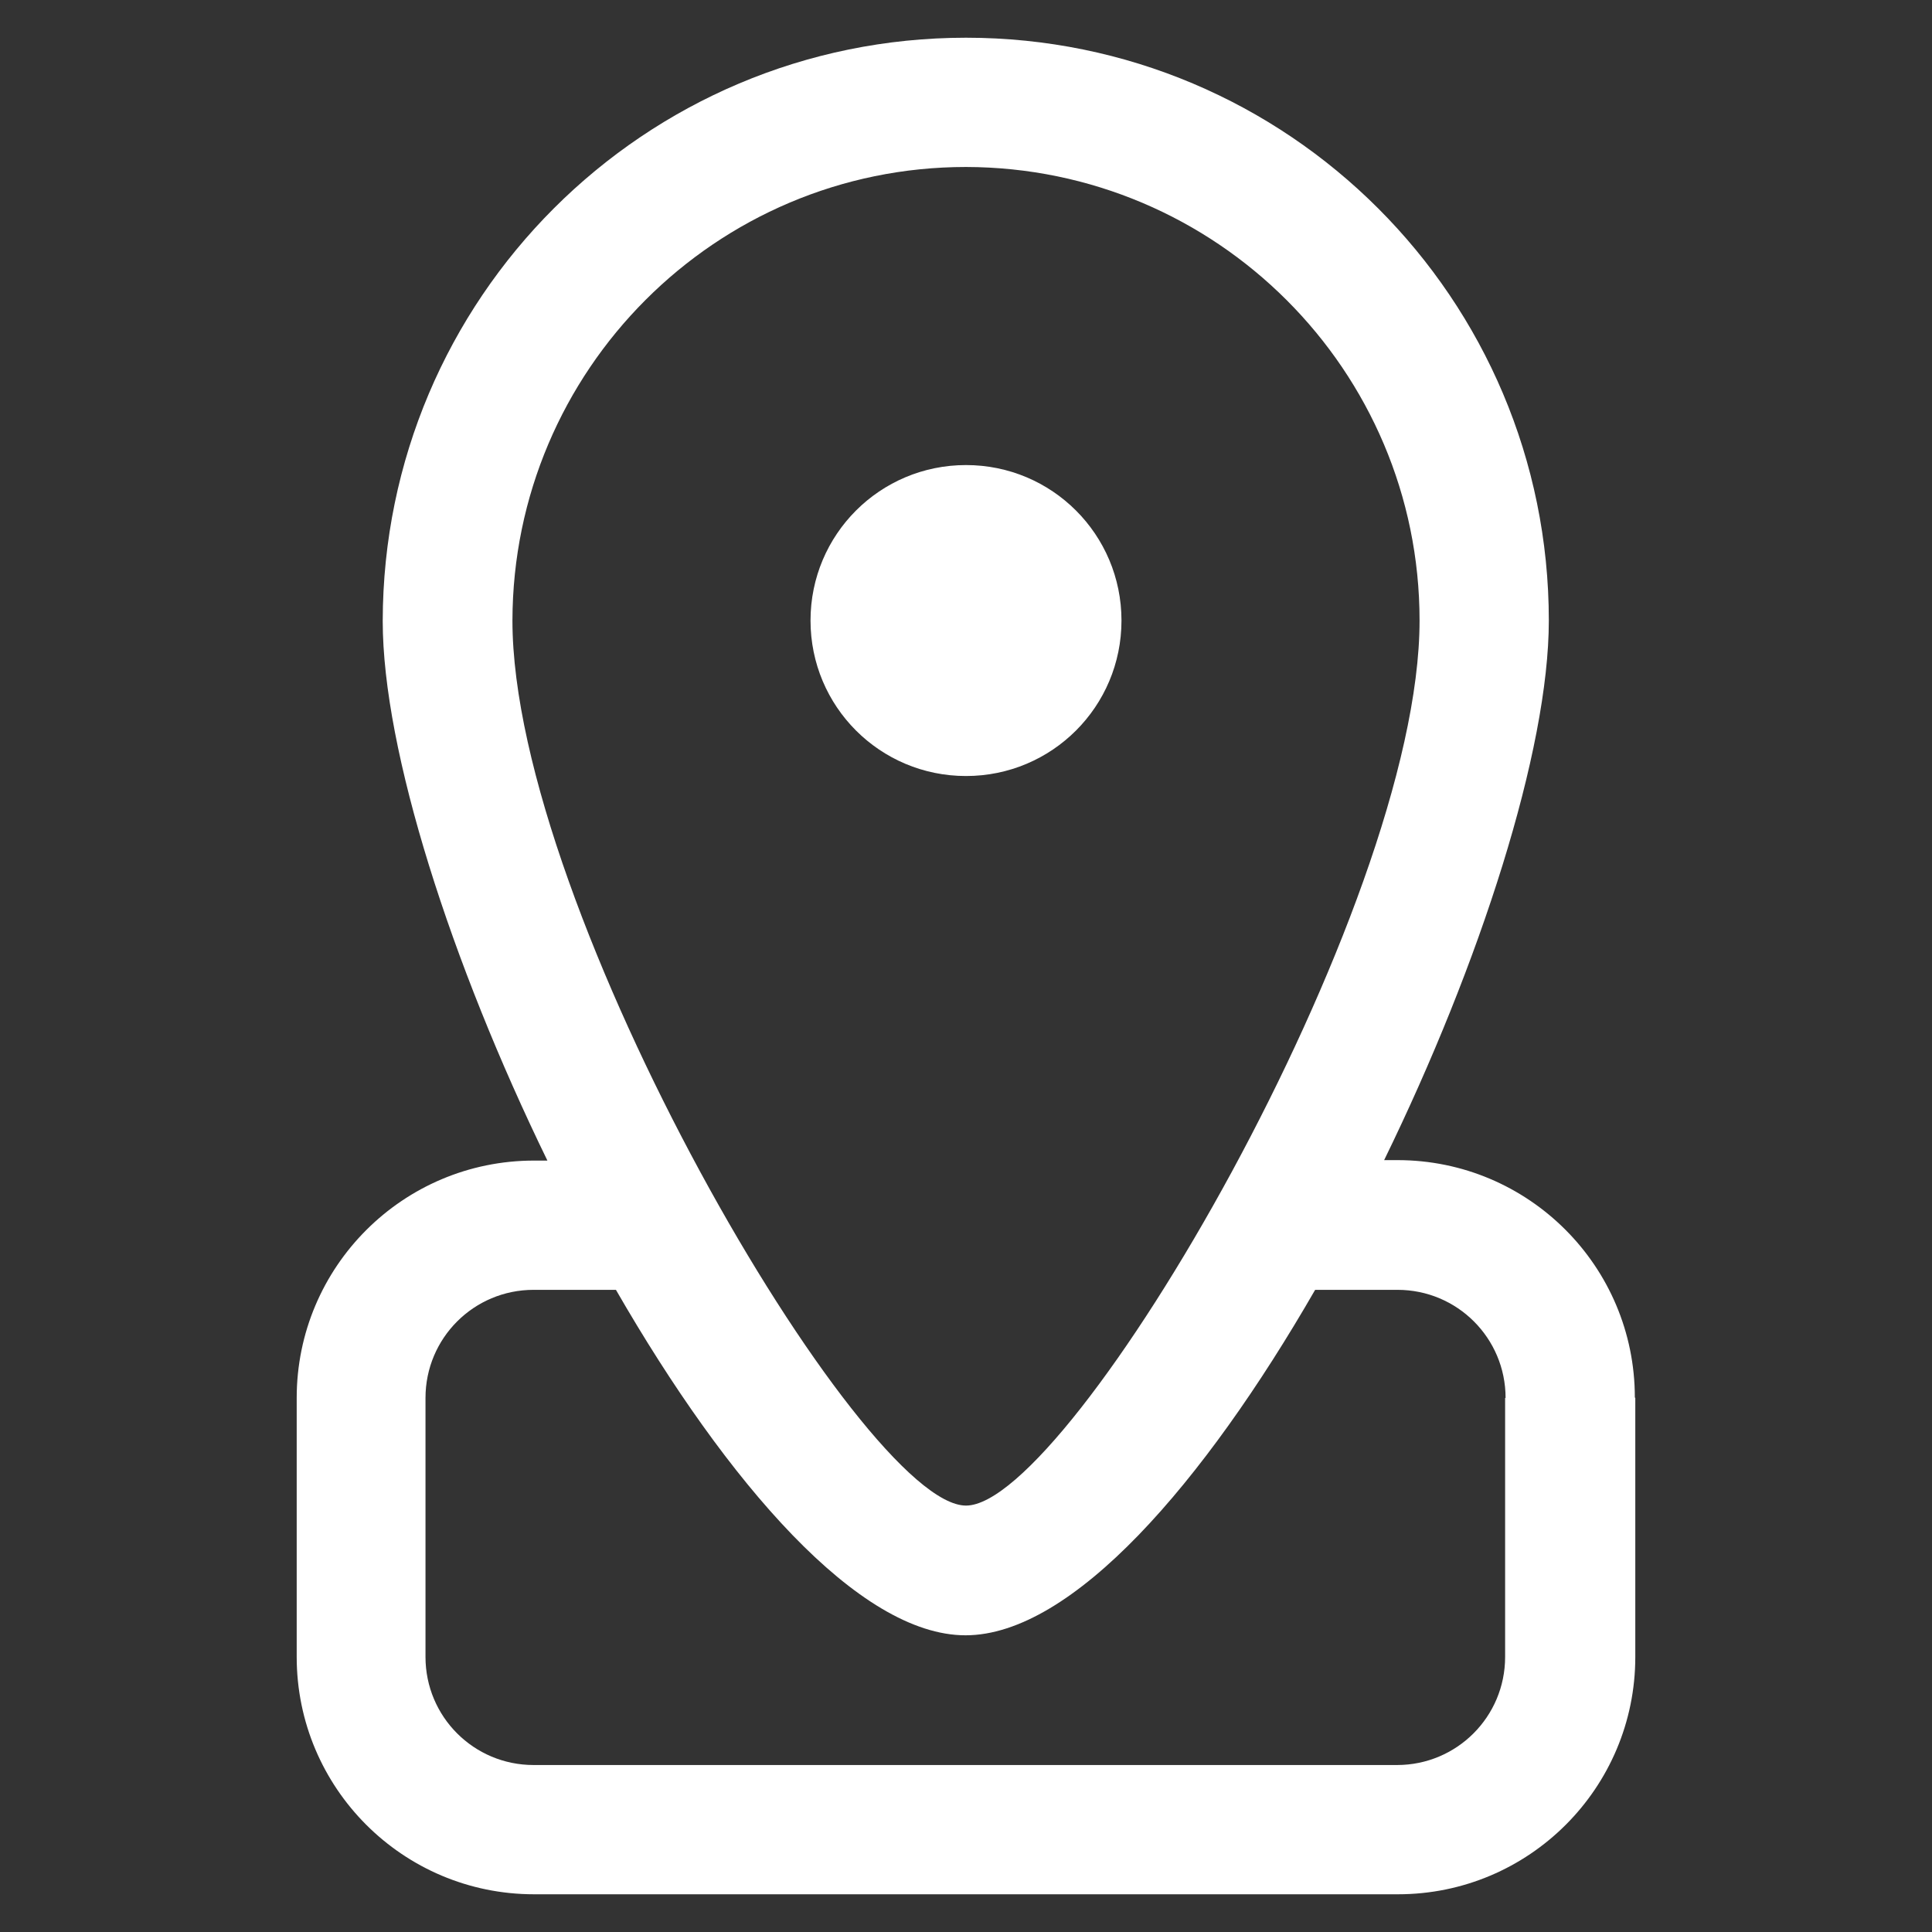 <?xml version="1.0" encoding="UTF-8"?>
<svg id="Layer_2" data-name="Layer 2" xmlns="http://www.w3.org/2000/svg" viewBox="0 0 42 42">
  <rect x="0" y="0" width="42" height="42" fill="#333333" stroke="none"/>
  <defs>
    <style>
      .cls-1 {
        fill: none;
      }

      .cls-1, .cls-2 {
        stroke-width: 0px;
      }

      .cls-2 {
        fill: #fff;
      }
    </style>
  </defs>
  <g id="Layer_1-2" data-name="Layer 1">
    <g>
      <path class="cls-2" d="M21,16.87c-1.87,0-3.38-1.51-3.38-3.38s1.51-3.38,3.38-3.38,3.38,1.51,3.38,3.38-1.51,3.38-3.38,3.38ZM35.55,30.39v5.63c0,2.85-2.31,5.16-5.16,5.16H11.61c-2.85,0-5.16-2.31-5.16-5.16v-5.63c0-2.85,2.31-5.16,5.16-5.16h.29c-2.09-4.29-3.58-8.91-3.58-11.73C8.33,6.49,14,.82,21,.82s12.67,5.67,12.67,12.67c0,2.82-1.49,7.45-3.58,11.73h.29c2.85,0,5.16,2.31,5.16,5.16ZM11.14,13.49c0,6.29,7.59,19.24,9.86,19.24s9.86-12.95,9.86-19.24c0-5.44-4.42-9.85-9.86-9.86-5.44,0-9.85,4.42-9.86,9.86ZM32.73,30.39c0-1.3-1.05-2.35-2.35-2.35h-1.79c-2.42,4.2-5.28,7.51-7.6,7.51s-5.18-3.31-7.6-7.51h-1.79c-1.3,0-2.35,1.05-2.35,2.35v5.63c0,1.3,1.05,2.35,2.35,2.35h18.77c1.3,0,2.35-1.05,2.35-2.35v-5.63Z"/>
      <rect class="cls-1" width="42" height="42"/>
    </g>
  </g>
</svg>